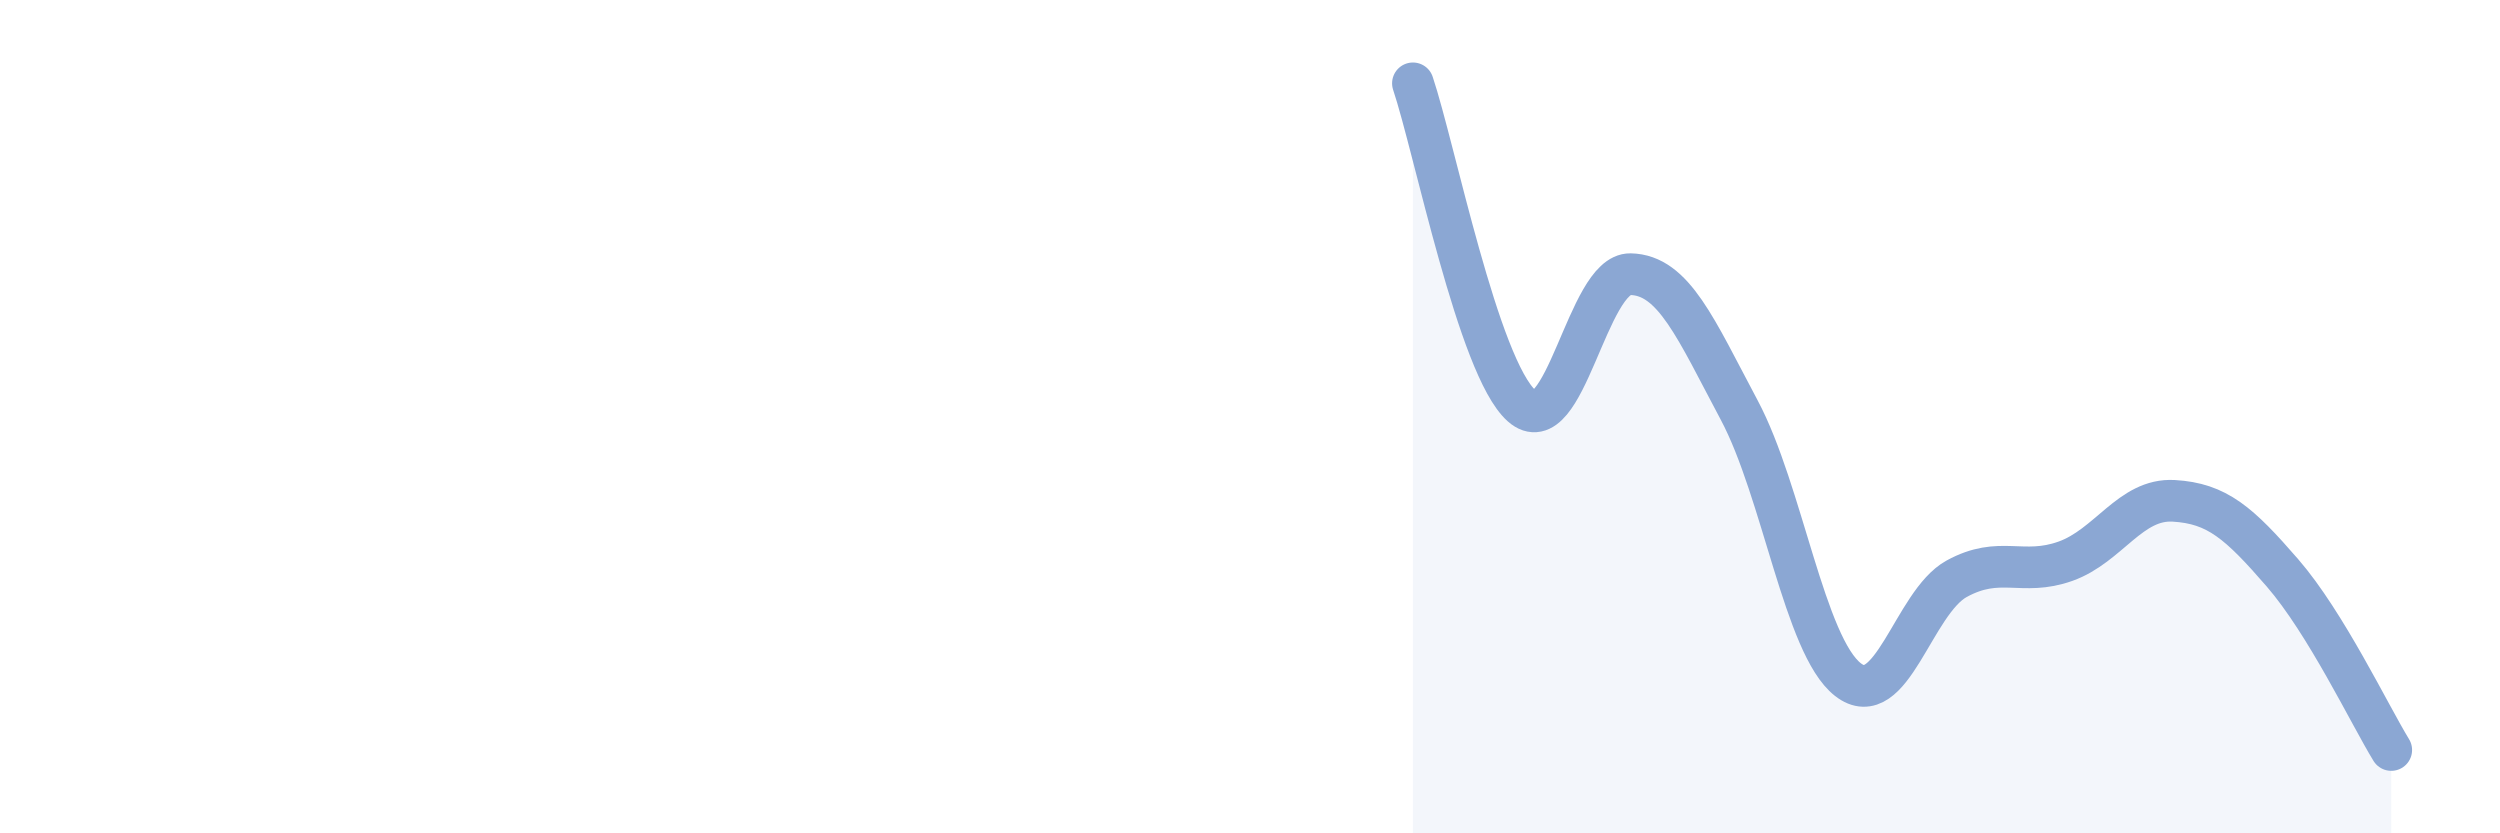 
    <svg width="60" height="20" viewBox="0 0 60 20" xmlns="http://www.w3.org/2000/svg">
      <path
        d="M 33.91,2 C 34.43,3.55 35.48,8.82 36.52,9.74 C 37.56,10.66 38.09,6.56 39.13,6.58 C 40.17,6.6 40.7,7.89 41.74,9.84 C 42.78,11.79 43.31,15.5 44.35,16.31 C 45.39,17.12 45.92,14.46 46.96,13.89 C 48,13.32 48.53,13.84 49.57,13.47 C 50.61,13.1 51.13,11.96 52.17,12.02 C 53.21,12.08 53.74,12.55 54.78,13.75 C 55.82,14.95 56.87,17.15 57.39,18L57.39 20L33.91 20Z"
        fill="#8ba7d3"
        opacity="0.1"
        stroke-linecap="round"
        stroke-linejoin="round"
      />
      <path
        d="M 33.91,2 C 34.43,3.55 35.48,8.82 36.52,9.74 C 37.56,10.66 38.09,6.56 39.13,6.58 C 40.17,6.6 40.7,7.89 41.74,9.84 C 42.78,11.79 43.31,15.5 44.35,16.31 C 45.39,17.12 45.92,14.46 46.96,13.89 C 48,13.32 48.53,13.84 49.57,13.47 C 50.61,13.1 51.13,11.96 52.17,12.02 C 53.21,12.08 53.74,12.55 54.78,13.75 C 55.82,14.95 56.87,17.15 57.39,18"
        stroke="#8ba7d3"
        stroke-width="1"
        fill="none"
        stroke-linecap="round"
        stroke-linejoin="round"
      />
    </svg>
  